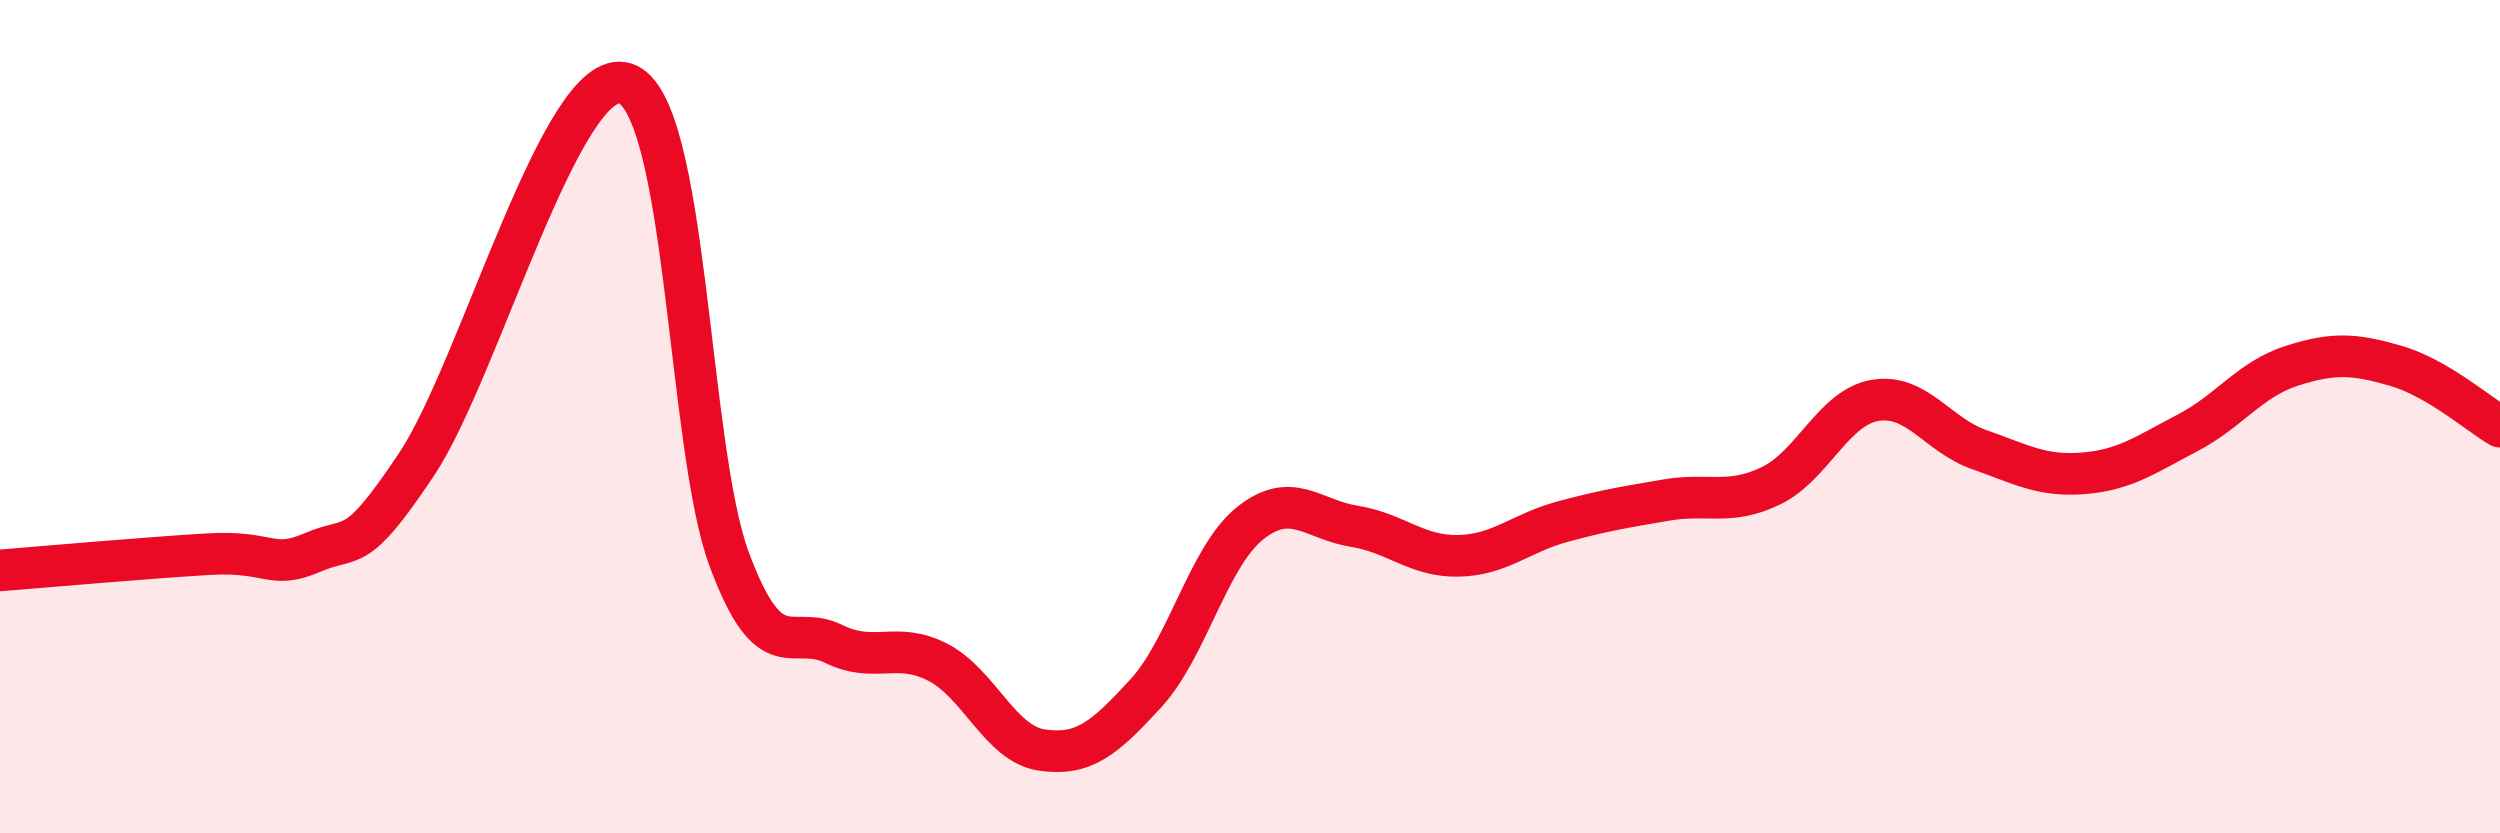 
    <svg width="60" height="20" viewBox="0 0 60 20" xmlns="http://www.w3.org/2000/svg">
      <path
        d="M 0,13.69 C 1,13.61 3.5,13.39 5,13.3 C 6.5,13.21 6.5,13.69 7.5,13.26 C 8.5,12.83 8.5,13.39 10,11.14 C 11.5,8.89 13.5,1.54 15,2 C 16.5,2.46 16.5,10.73 17.5,13.42 C 18.5,16.11 19,14.96 20,15.45 C 21,15.94 21.5,15.38 22.5,15.89 C 23.5,16.4 24,17.85 25,18 C 26,18.15 26.5,17.73 27.5,16.64 C 28.5,15.55 29,13.36 30,12.56 C 31,11.76 31.5,12.47 32.5,12.63 C 33.5,12.79 34,13.36 35,13.34 C 36,13.32 36.5,12.79 37.5,12.52 C 38.5,12.25 39,12.17 40,12 C 41,11.83 41.5,12.14 42.5,11.66 C 43.5,11.18 44,9.78 45,9.61 C 46,9.44 46.5,10.44 47.5,10.79 C 48.5,11.14 49,11.44 50,11.36 C 51,11.28 51.5,10.91 52.5,10.39 C 53.5,9.87 54,9.1 55,8.78 C 56,8.46 56.5,8.49 57.5,8.78 C 58.5,9.07 59.5,9.95 60,10.24L60 20L0 20Z"
        fill="#EB0A25"
        opacity="0.1"
        stroke-linecap="round"
        stroke-linejoin="round"
      />
      <path
        d="M 0,13.69 C 1,13.61 3.5,13.39 5,13.3 C 6.5,13.21 6.5,13.69 7.5,13.26 C 8.5,12.83 8.5,13.39 10,11.14 C 11.5,8.89 13.5,1.54 15,2 C 16.5,2.46 16.5,10.73 17.5,13.42 C 18.5,16.11 19,14.96 20,15.45 C 21,15.94 21.5,15.38 22.5,15.89 C 23.5,16.4 24,17.85 25,18 C 26,18.15 26.5,17.73 27.5,16.64 C 28.5,15.55 29,13.36 30,12.56 C 31,11.76 31.5,12.47 32.5,12.63 C 33.5,12.79 34,13.36 35,13.34 C 36,13.32 36.5,12.79 37.5,12.52 C 38.5,12.25 39,12.17 40,12 C 41,11.83 41.5,12.14 42.5,11.66 C 43.5,11.18 44,9.78 45,9.61 C 46,9.44 46.5,10.44 47.5,10.79 C 48.5,11.14 49,11.44 50,11.36 C 51,11.28 51.5,10.91 52.5,10.39 C 53.5,9.87 54,9.1 55,8.78 C 56,8.46 56.5,8.49 57.5,8.78 C 58.5,9.07 59.5,9.95 60,10.24"
        stroke="#EB0A25"
        stroke-width="1"
        fill="none"
        stroke-linecap="round"
        stroke-linejoin="round"
      />
    </svg>
  
